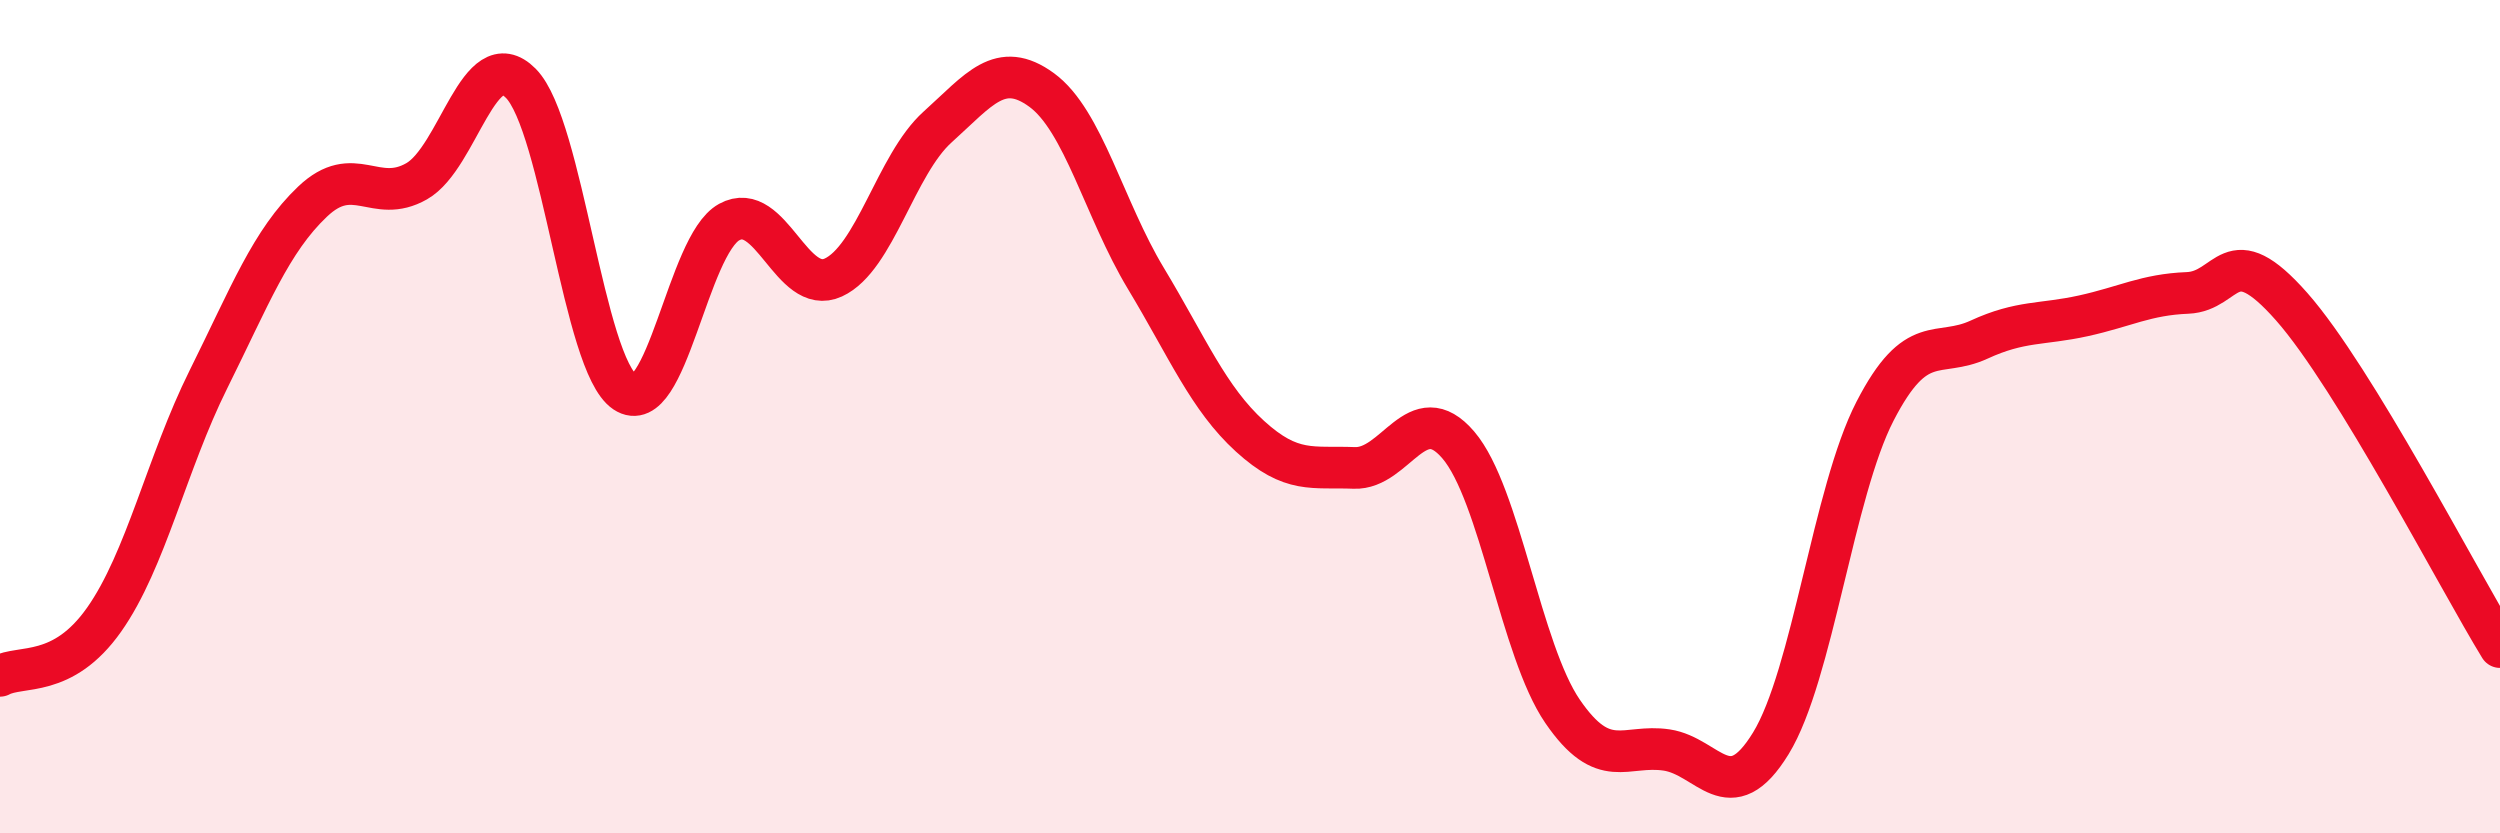 
    <svg width="60" height="20" viewBox="0 0 60 20" xmlns="http://www.w3.org/2000/svg">
      <path
        d="M 0,16.22 C 0.5,15.95 1.5,16.29 2.5,14.87 C 3.5,13.45 4,11.12 5,9.11 C 6,7.1 6.5,5.79 7.5,4.84 C 8.5,3.89 9,4.92 10,4.35 C 11,3.78 11.5,0.99 12.5,2 C 13.5,3.01 14,8.74 15,9.41 C 16,10.08 16.5,5.88 17.5,5.33 C 18.5,4.78 19,7.12 20,6.66 C 21,6.2 21.5,3.95 22.5,3.05 C 23.5,2.15 24,1.43 25,2.16 C 26,2.89 26.5,5.02 27.5,6.68 C 28.5,8.34 29,9.56 30,10.47 C 31,11.38 31.5,11.19 32.5,11.23 C 33.5,11.27 34,9.51 35,10.68 C 36,11.85 36.5,15.61 37.5,17.07 C 38.5,18.53 39,17.85 40,18 C 41,18.15 41.5,19.47 42.5,17.84 C 43.5,16.21 44,11.81 45,9.87 C 46,7.93 46.5,8.61 47.5,8.15 C 48.5,7.69 49,7.8 50,7.58 C 51,7.36 51.5,7.07 52.5,7.03 C 53.5,6.99 53.5,5.66 55,7.36 C 56.5,9.06 59,13.9 60,15.53L60 20L0 20Z"
        fill="#EB0A25"
        opacity="0.1"
        stroke-linecap="round"
        stroke-linejoin="round"
      />
      <path
        d="M 0,16.22 C 0.5,15.95 1.5,16.29 2.5,14.87 C 3.5,13.45 4,11.12 5,9.11 C 6,7.1 6.5,5.79 7.5,4.84 C 8.5,3.89 9,4.92 10,4.35 C 11,3.78 11.5,0.99 12.5,2 C 13.5,3.01 14,8.74 15,9.41 C 16,10.08 16.5,5.88 17.5,5.33 C 18.5,4.78 19,7.12 20,6.66 C 21,6.2 21.5,3.95 22.5,3.05 C 23.5,2.15 24,1.43 25,2.16 C 26,2.89 26.5,5.02 27.5,6.68 C 28.5,8.34 29,9.56 30,10.47 C 31,11.38 31.5,11.19 32.5,11.23 C 33.5,11.27 34,9.51 35,10.68 C 36,11.85 36.5,15.61 37.5,17.07 C 38.5,18.53 39,17.85 40,18 C 41,18.15 41.5,19.47 42.5,17.84 C 43.5,16.21 44,11.81 45,9.87 C 46,7.93 46.5,8.61 47.5,8.15 C 48.5,7.69 49,7.8 50,7.58 C 51,7.36 51.5,7.07 52.5,7.03 C 53.5,6.99 53.5,5.66 55,7.36 C 56.5,9.06 59,13.9 60,15.53"
        stroke="#EB0A25"
        stroke-width="1"
        fill="none"
        stroke-linecap="round"
        stroke-linejoin="round"
      />
    </svg>
  